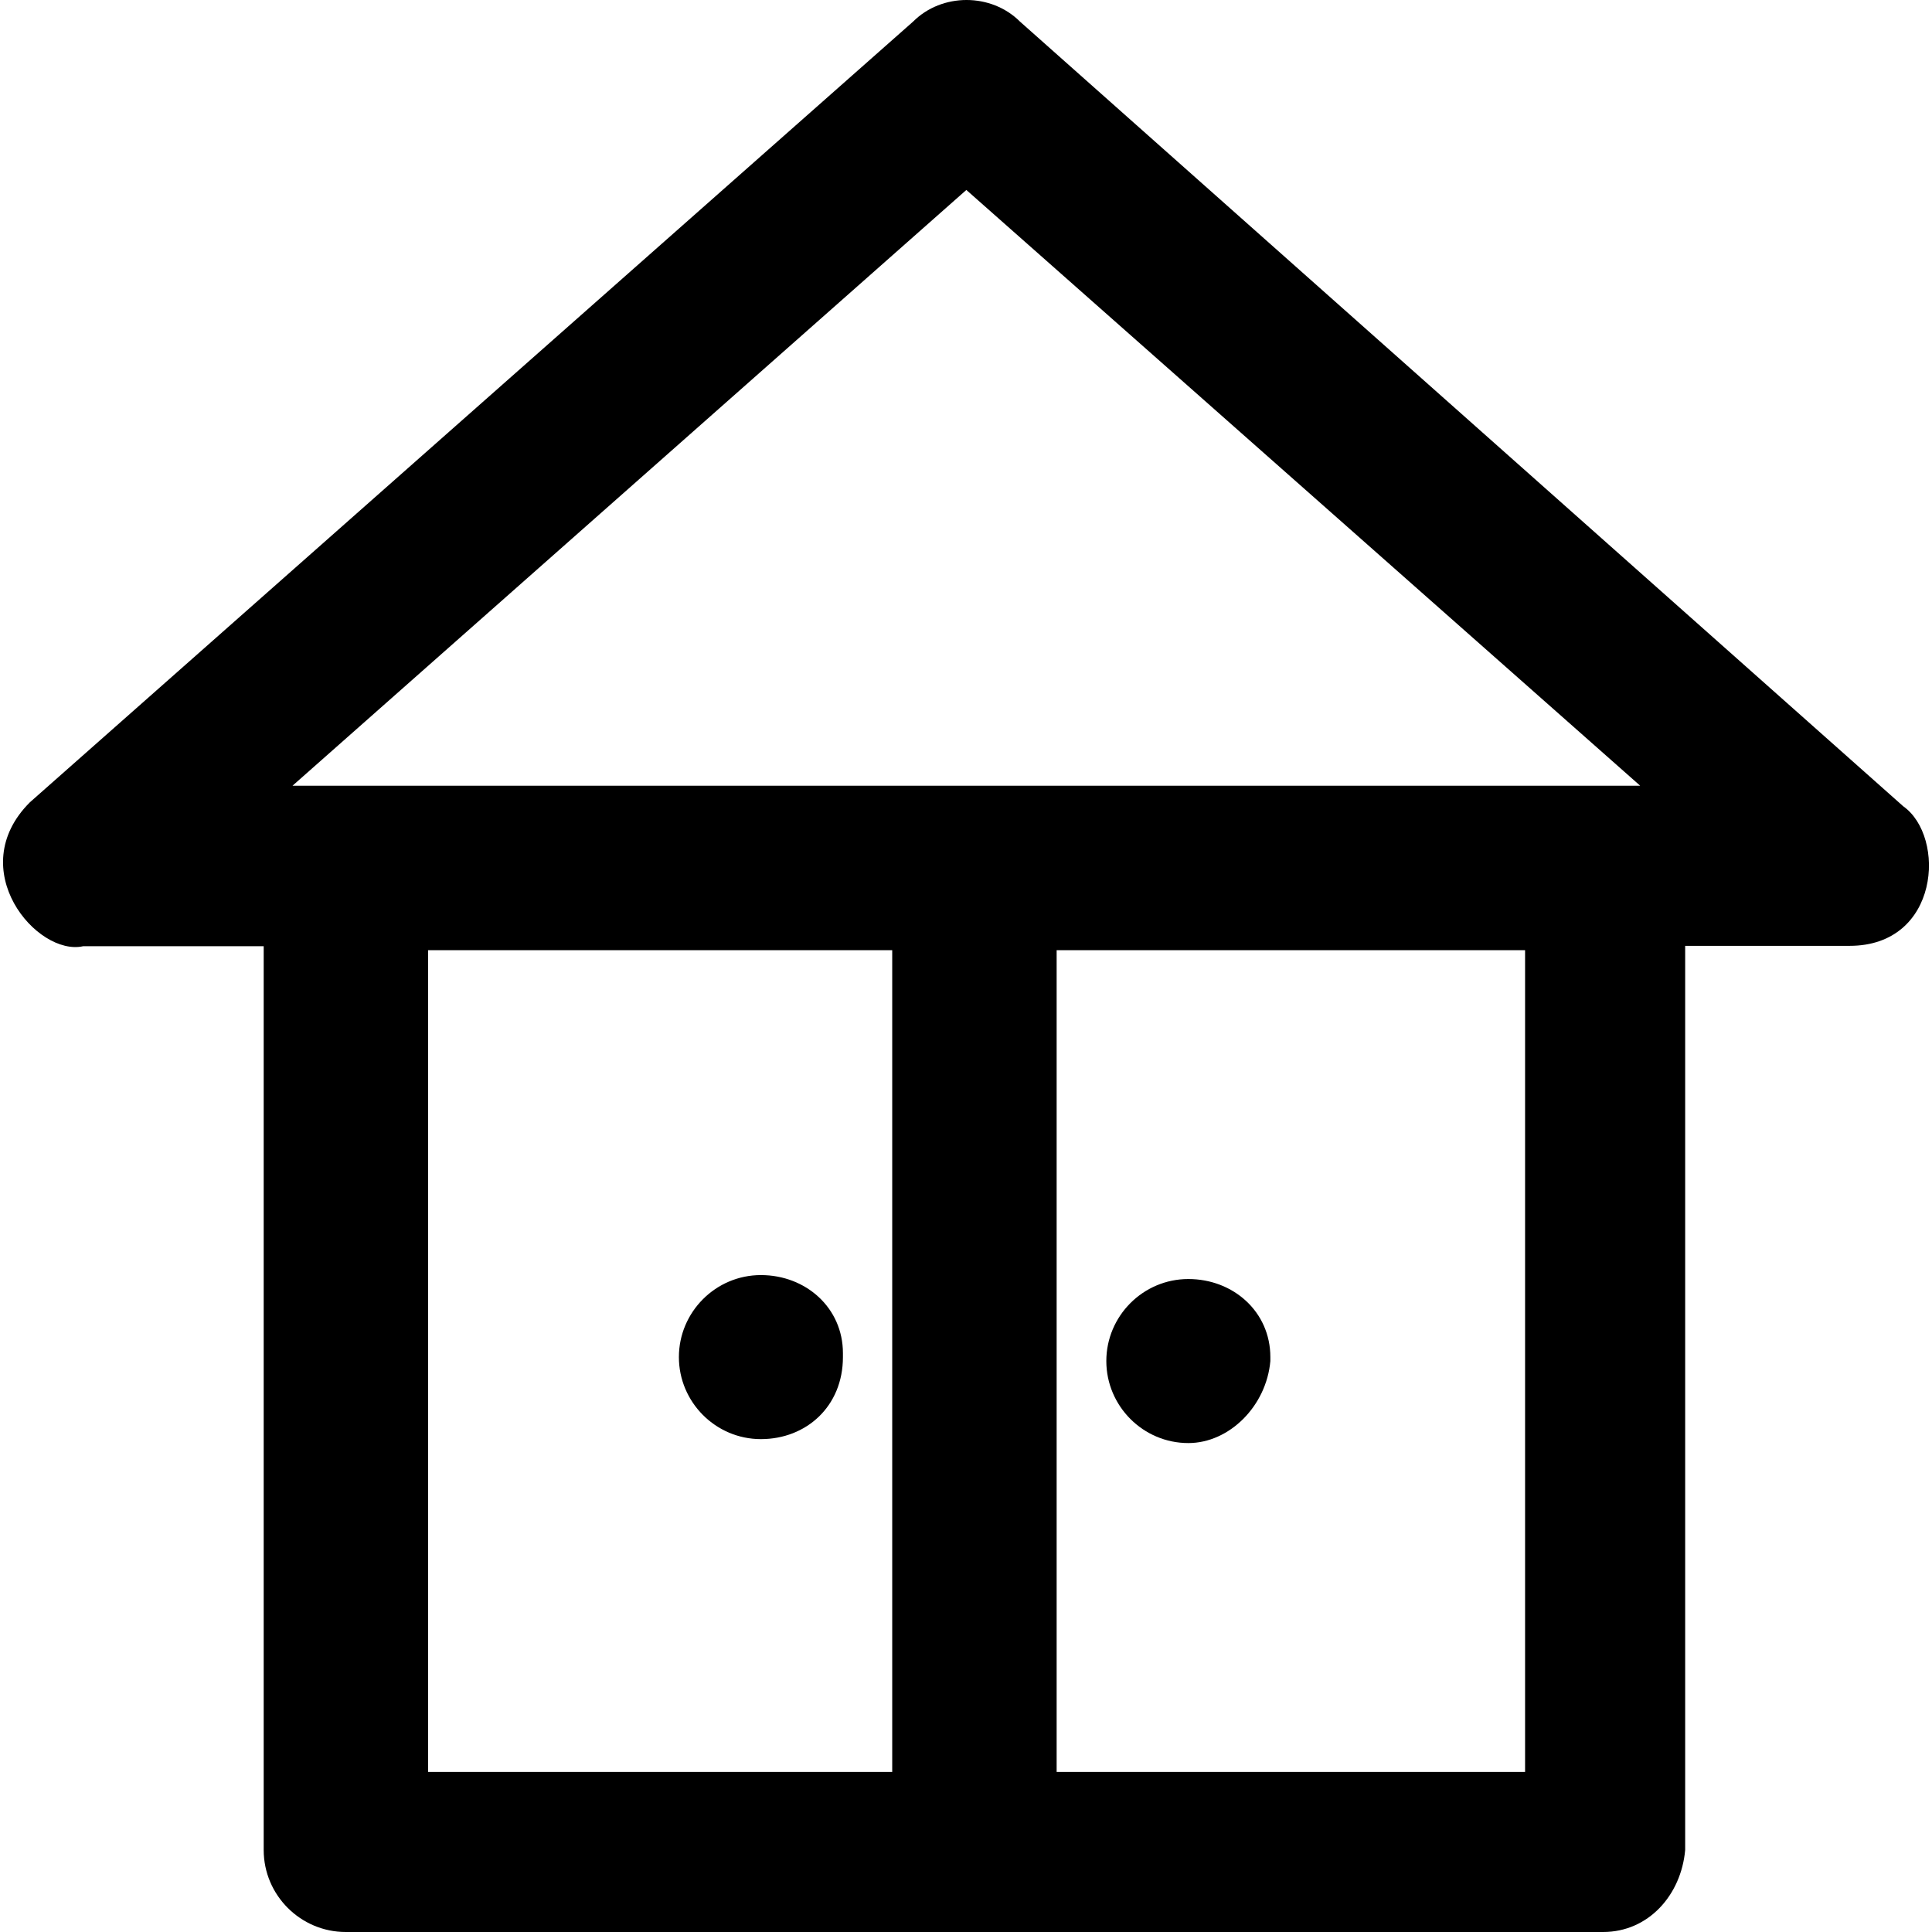 <?xml version="1.0" encoding="iso-8859-1"?>
<!-- Generator: Adobe Illustrator 19.0.0, SVG Export Plug-In . SVG Version: 6.00 Build 0)  -->
<svg version="1.1" id="Capa_1" xmlns="http://www.w3.org/2000/svg" xmlns:xlink="http://www.w3.org/1999/xlink" x="0px" y="0px"
	 viewBox="0 0 489.975 489.975" style="enable-background:new 0 0 489.975 489.975;" xml:space="preserve">
<g>
	<g>
		<path d="M482.675,204.475l-224-199c-7.3-7.3-19.8-7.3-27.1,0l-224,198c-17,17,1.8,39.1,13.5,36.5h45.8v229.2
			c0,11.5,9.4,20.8,20.8,20.8h318.9c11.5,0,19.8-9.4,20.8-20.8v-229.3h41.7C491.975,239.875,493.575,212.175,482.675,204.475z
			 M226.275,449.375h-117.7v-208.4h117.7V449.375z M386.775,449.375h-118.8v-208.4h118.8V449.375z M74.175,199.275l170.9-151.1
			l170.9,151.1H74.175z"/>
		<path d="M192.975,364.975c11.5,0,20.8-8.3,20.8-20.8v-1c0-11.5-9.4-19.8-20.8-19.8c-11.5,0-20.8,9.4-20.8,20.8
			S181.475,364.975,192.975,364.975z"/>
		<path d="M301.375,365.975c10.4,0,19.8-9.4,20.8-20.8v-1c0-11.5-9.4-19.8-20.8-19.8c-11.5,0-20.8,9.4-20.8,20.8
			S289.875,365.975,301.375,365.975z"/>
	</g>
</g>
<g>
</g>
<g>
</g>
<g>
</g>
<g>
</g>
<g>
</g>
<g>
</g>
<g>
</g>
<g>
</g>
<g>
</g>
<g>
</g>
<g>
</g>
<g>
</g>
<g>
</g>
<g>
</g>
<g>
</g>
</svg>
